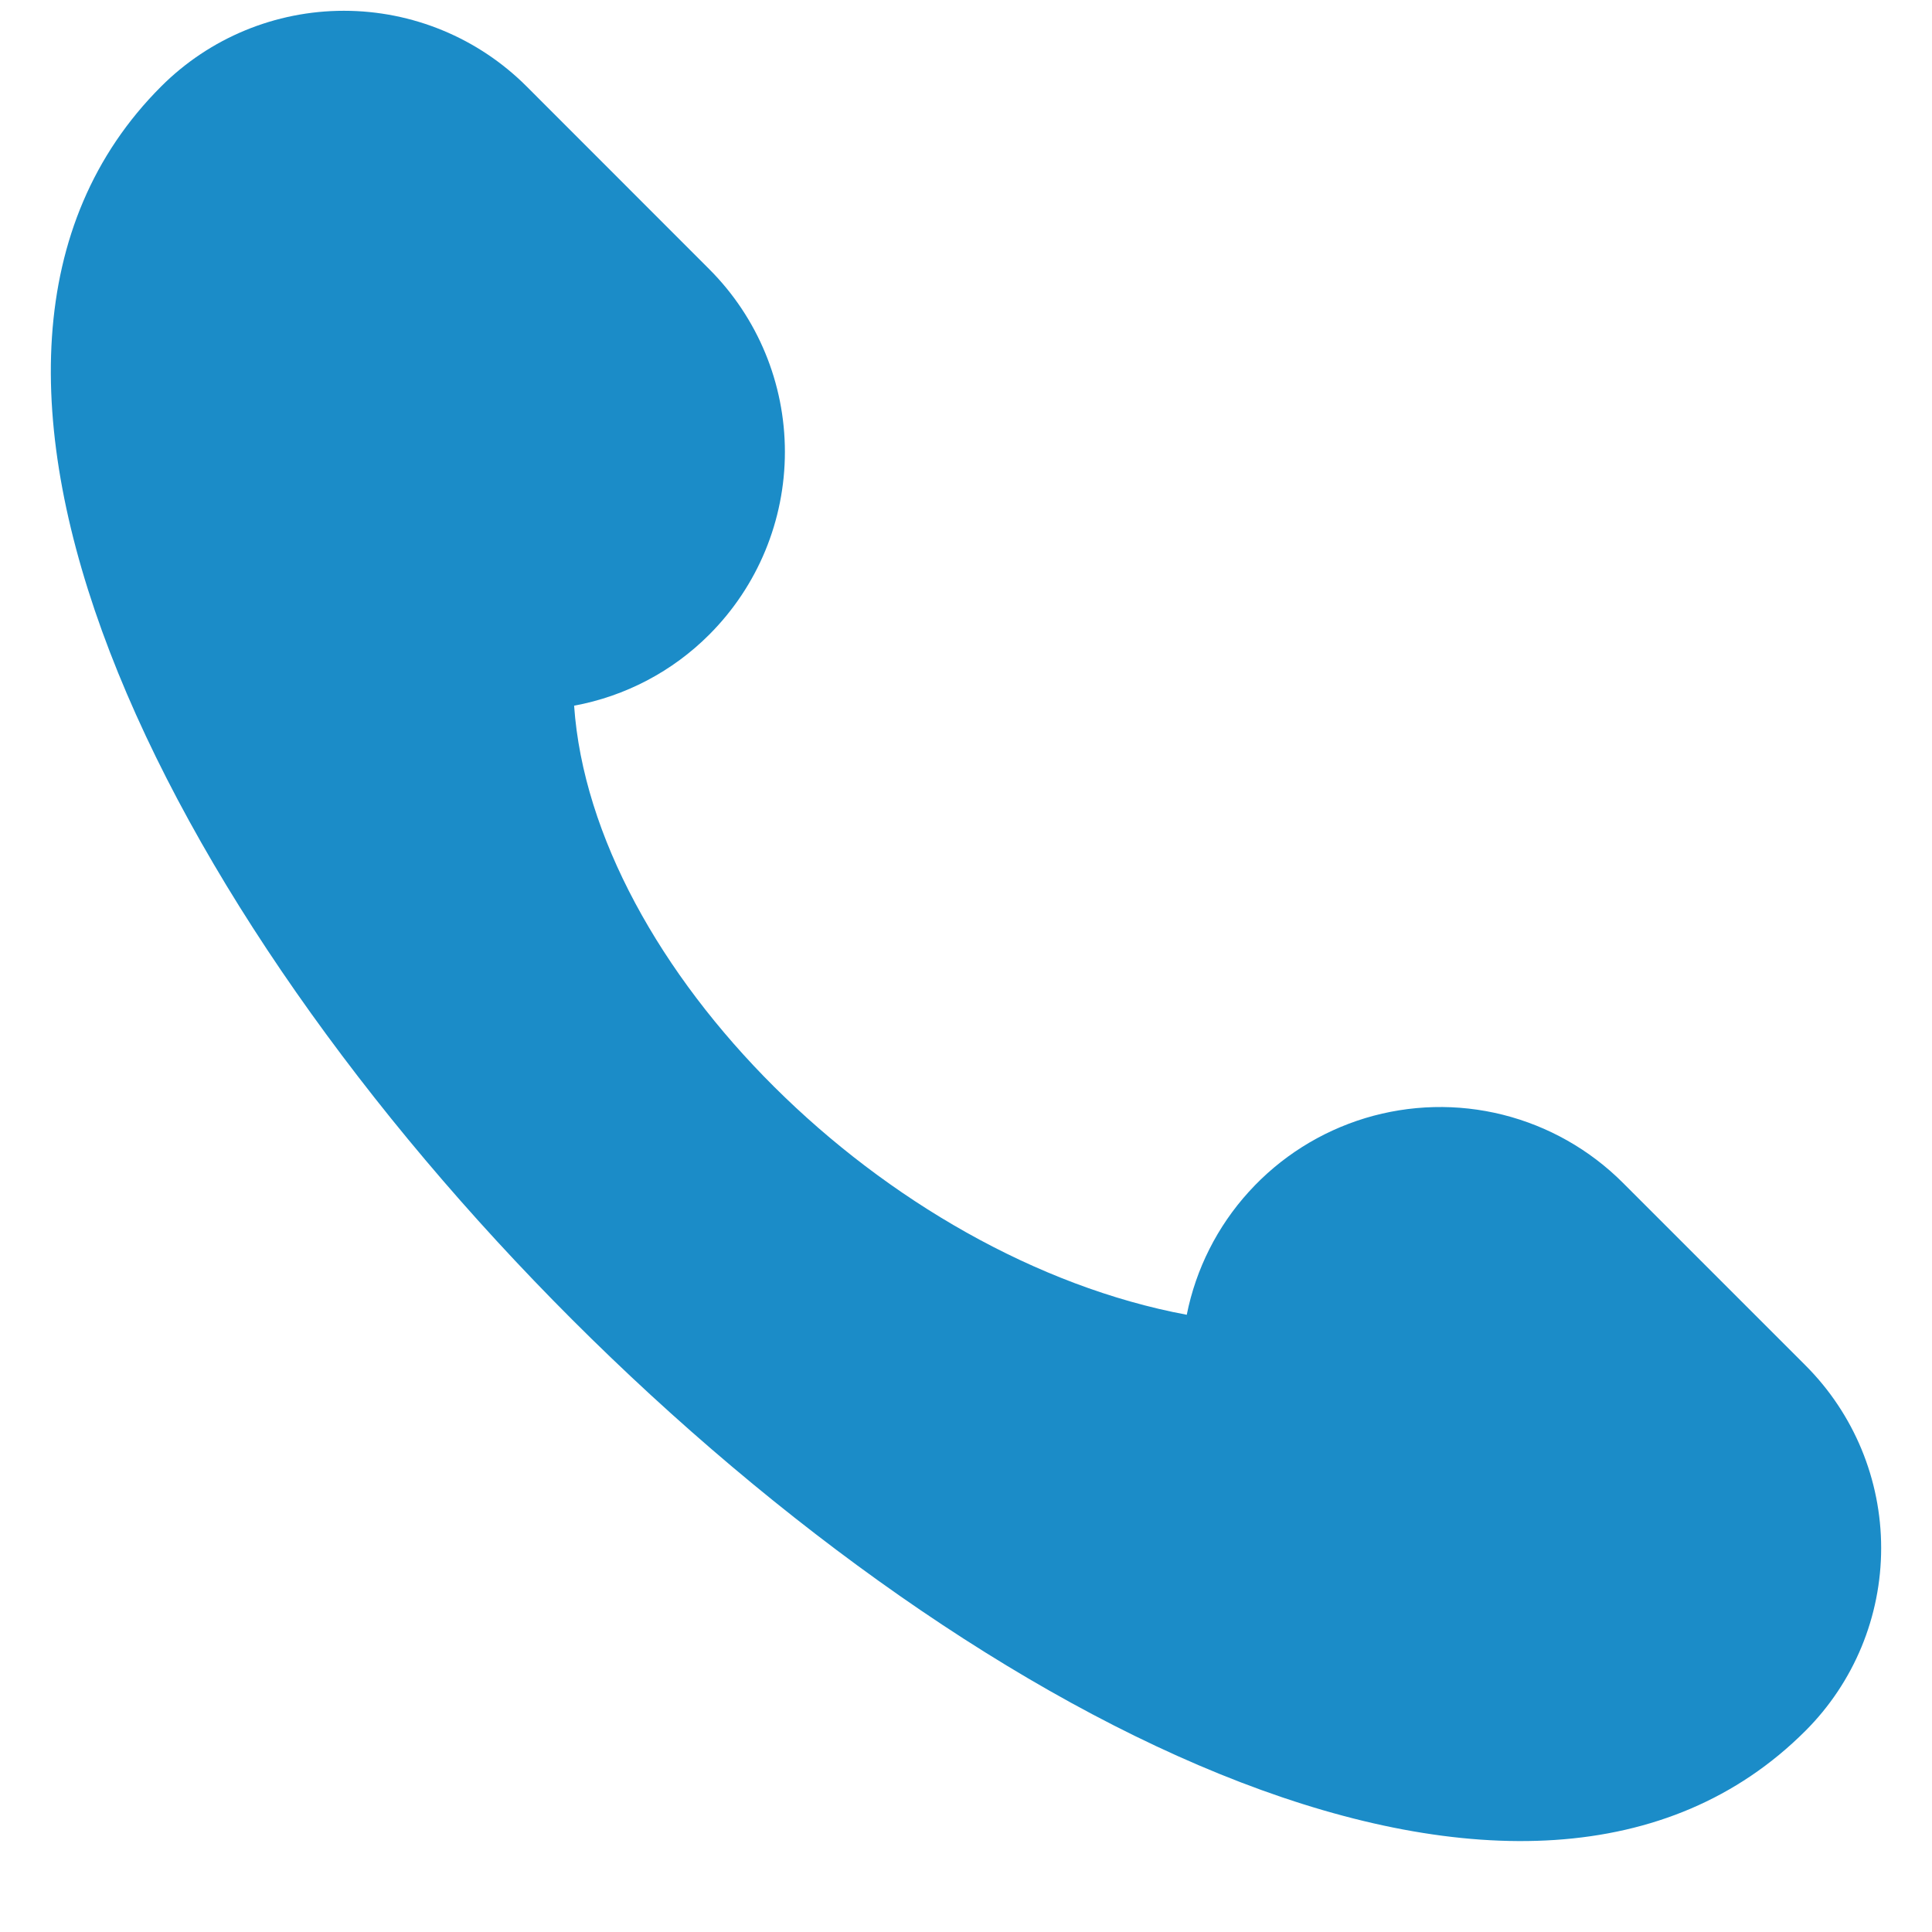 <?xml version="1.0" encoding="UTF-8"?> <svg xmlns="http://www.w3.org/2000/svg" width="19" height="19" viewBox="0 0 19 19" fill="none"><path id="Vector" d="M17.756 13.428L15.959 11.631C15.634 11.306 15.226 11.075 14.78 10.963C14.334 10.851 13.866 10.863 13.426 10.996C12.986 11.13 12.59 11.38 12.281 11.721C11.972 12.061 11.761 12.479 11.671 12.93C8.708 12.376 5.825 9.505 5.646 6.94C6.15 6.847 6.614 6.603 6.975 6.241C7.452 5.764 7.719 5.118 7.719 4.444C7.719 3.77 7.452 3.124 6.975 2.647L5.179 0.85C4.702 0.373 4.056 0.106 3.382 0.106C2.708 0.106 2.062 0.373 1.585 0.85C-3.806 6.241 12.366 22.411 17.756 17.021C18.233 16.544 18.5 15.898 18.5 15.224C18.5 14.551 18.233 13.905 17.756 13.428Z" fill="#1B8CC8"></path></svg> 